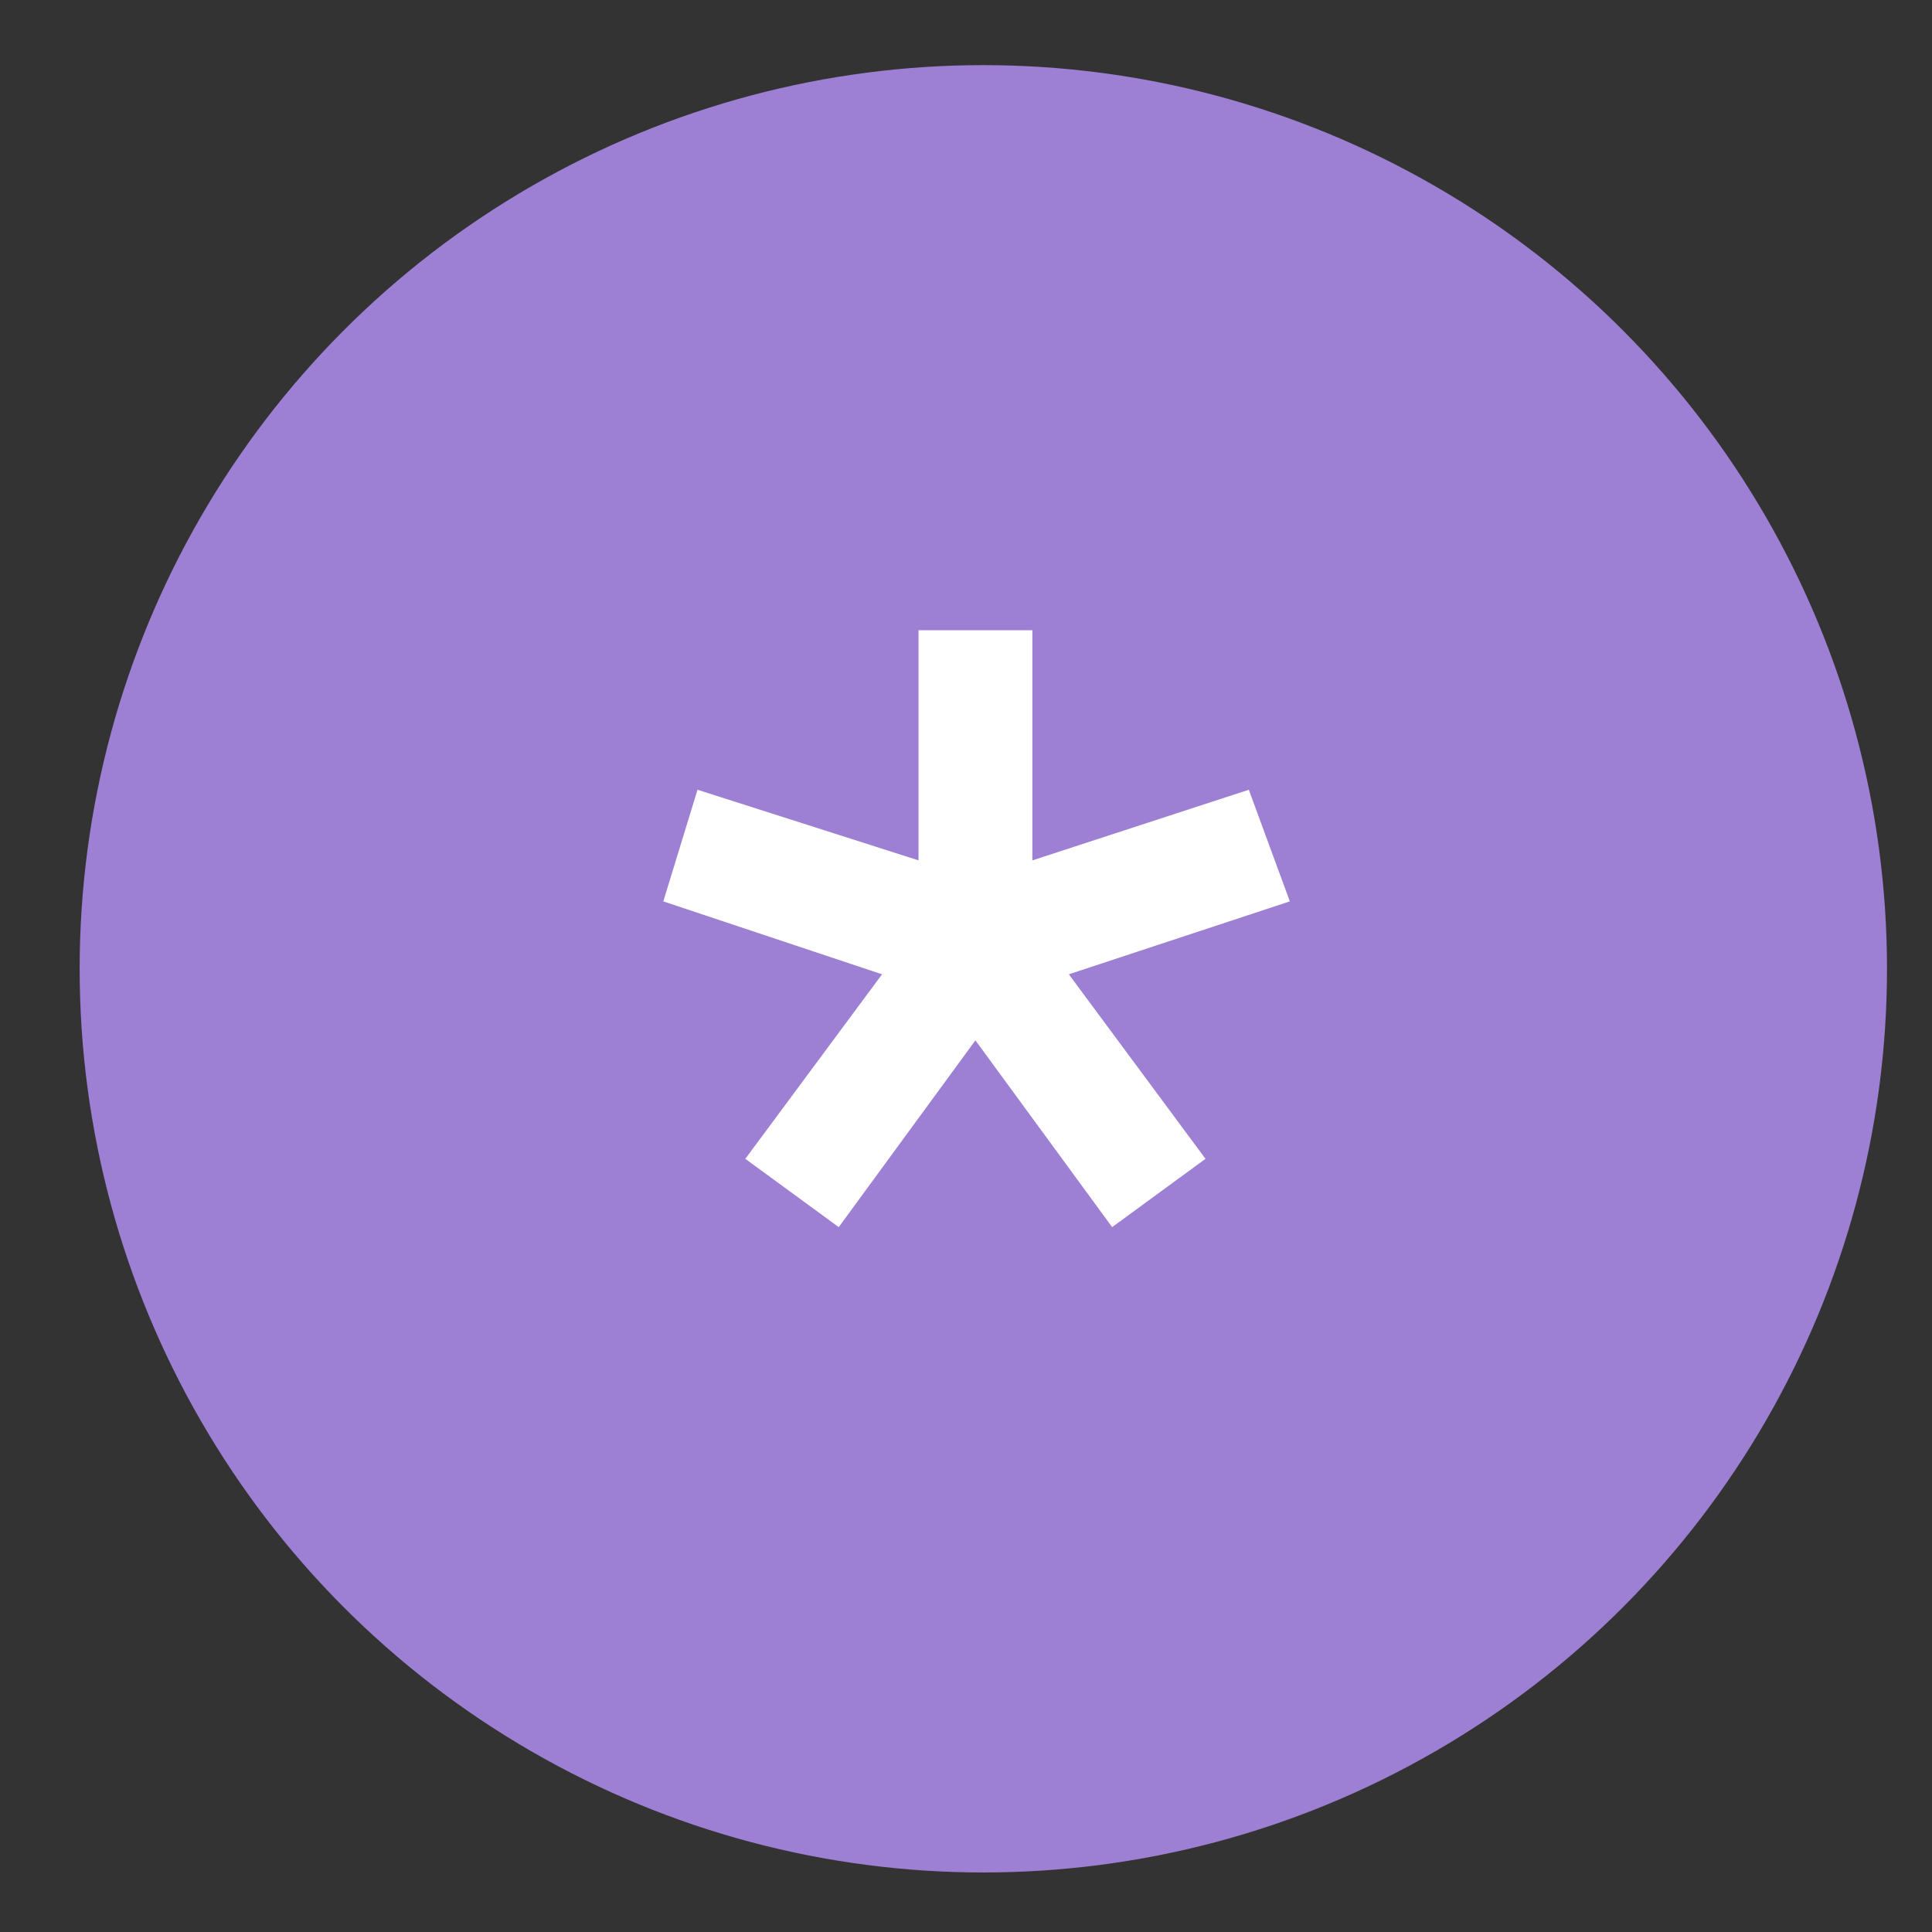 <?xml version="1.0" encoding="UTF-8"?> <svg xmlns="http://www.w3.org/2000/svg" width="31" height="31" viewBox="0 0 31 31" fill="none"><rect x="0" y="0" width="31" height="31" fill="#333333" stroke="none"/><g clip-path="url(#clip0_475_1132)"><circle cx="15.778" cy="15.545" r="14.5" fill="#9D7FD4"></circle><path d="M16.565 13.805L20.038 12.672L20.696 14.463L17.15 15.633L19.343 18.594L17.845 19.69L15.651 16.693L13.458 19.69L11.959 18.594L14.153 15.633L10.643 14.463L11.192 12.672L14.738 13.805V10.113H16.565V13.805Z" fill="white"></path></g><defs><clipPath id="clip0_475_1132"><rect width="31" height="31" fill="white"></rect></clipPath></defs></svg> 